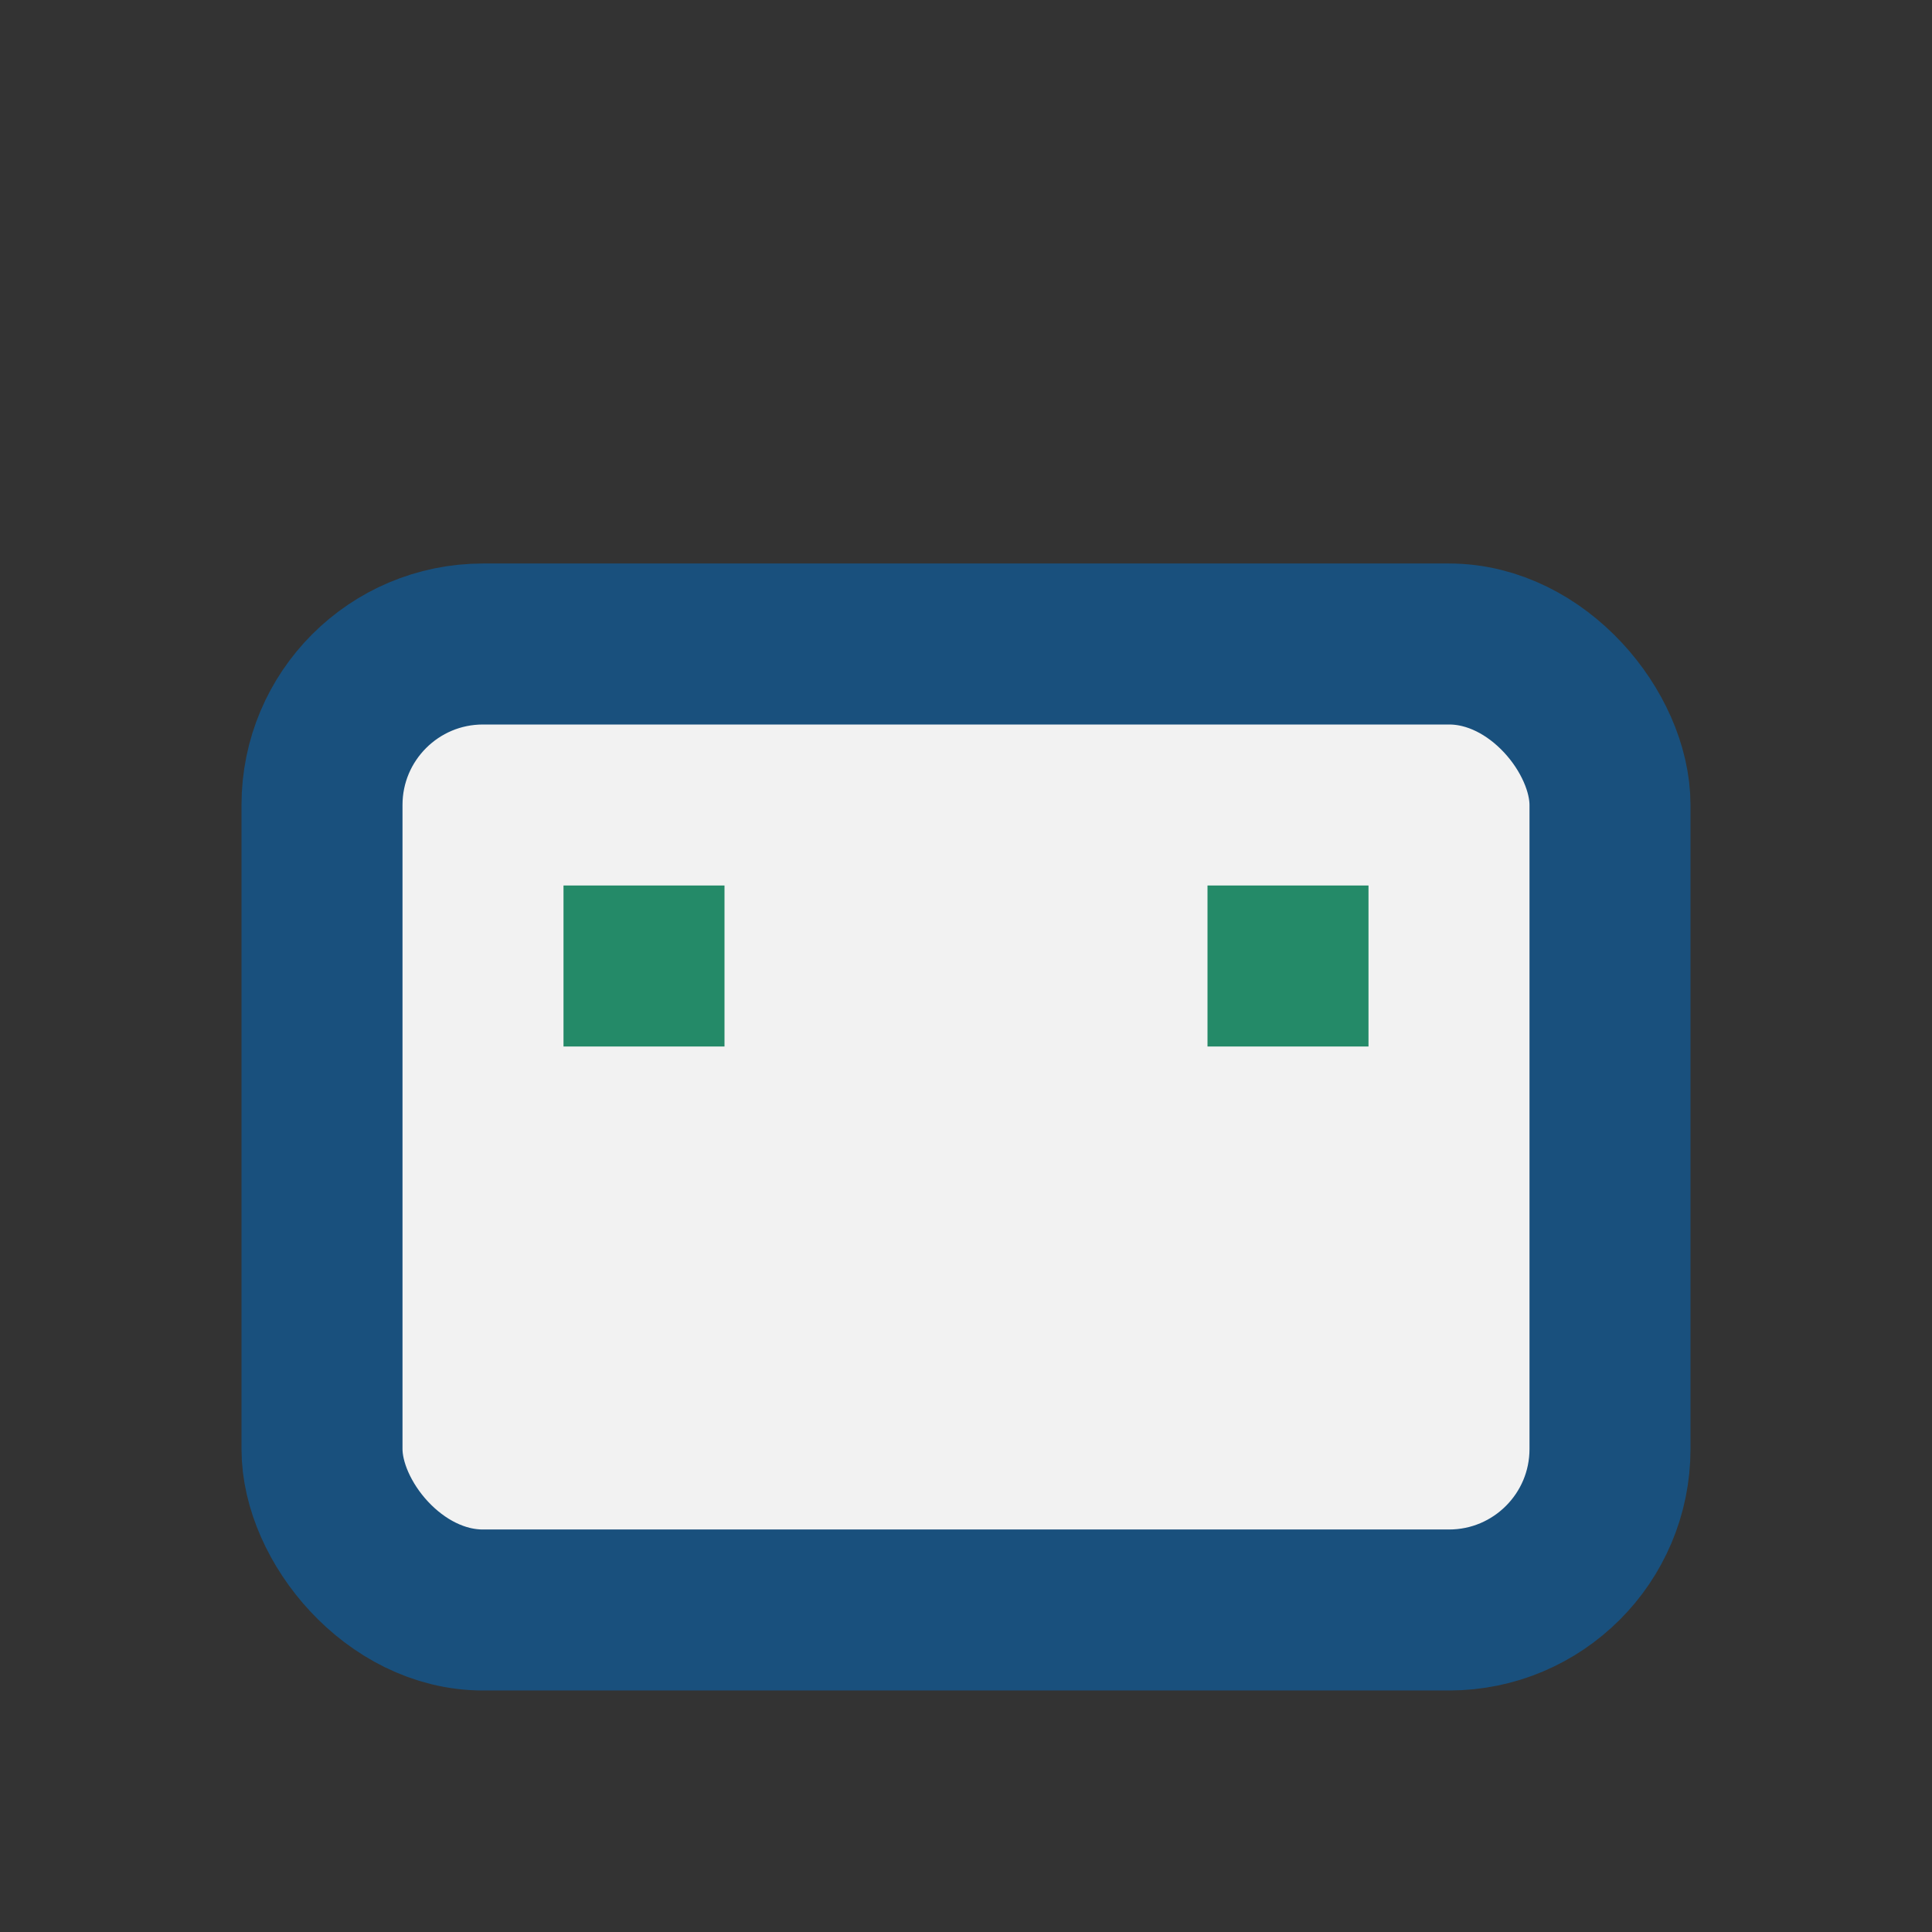 <?xml version="1.0" encoding="UTF-8"?>
<svg xmlns="http://www.w3.org/2000/svg" width="24" height="24" viewBox="0 0 24 24"><rect x="0" y="0" width="24" height="24" fill="#333333" stroke="none"/><rect x="4" y="8" width="16" height="12" rx="2" fill="#F2F2F2" stroke="#19507D" stroke-width="2"/><rect x="7" y="11" width="2" height="2" fill="#248A68"/><rect x="15" y="11" width="2" height="2" fill="#248A68"/></svg>